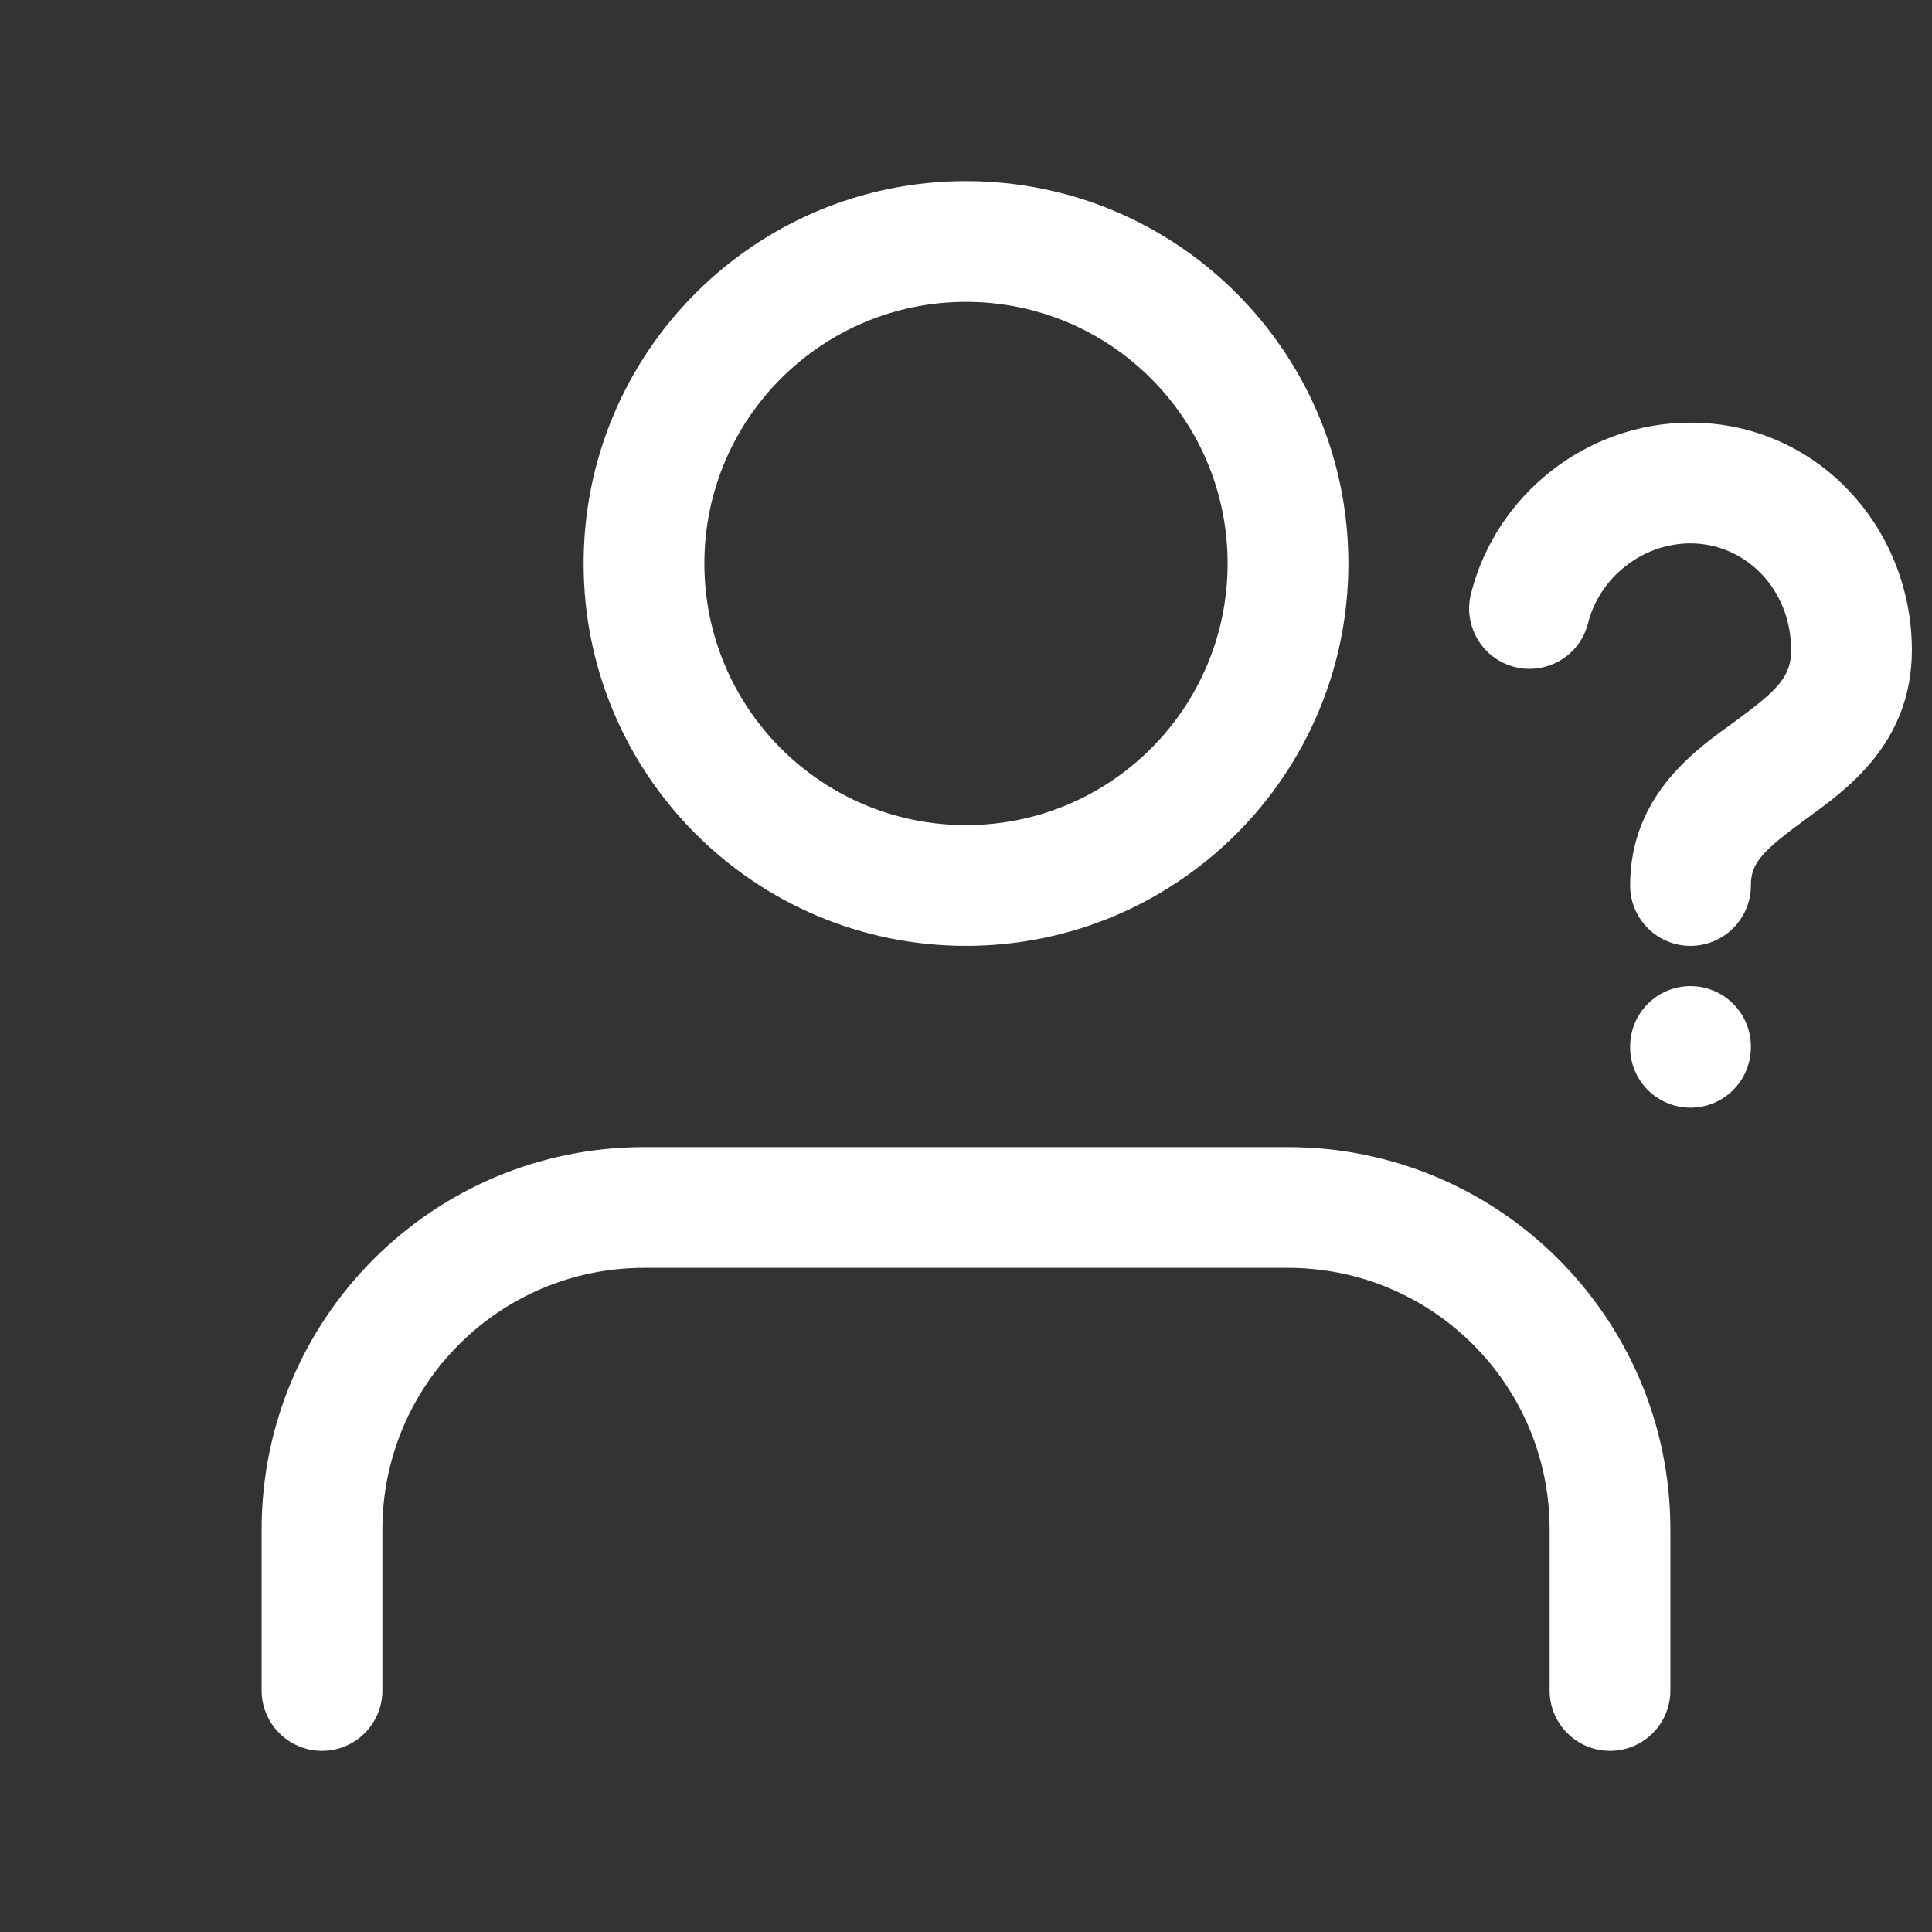 <?xml version="1.0" encoding="UTF-8" standalone="no"?>
<svg
   width="24px"
   height="24px"
   viewBox="0 0 24 24"
   fill="none"
   version="1.1"
   id="svg4"
   sodipodi:docname="user-question.svg"
   inkscape:version="1.1.1 (3bf5ae0d25, 2021-09-20)"
   xmlns:inkscape="http://www.inkscape.org/namespaces/inkscape"
   xmlns:sodipodi="http://sodipodi.sourceforge.net/DTD/sodipodi-0.dtd"
   xmlns="http://www.w3.org/2000/svg"
   xmlns:svg="http://www.w3.org/2000/svg">
  <rect x="0" y="0" width="24" height="24" fill="#333333" stroke="none"/>
  <defs
     id="defs8" />
  <sodipodi:namedview
     id="namedview6"
     pagecolor="#ffffff"
     bordercolor="#666666"
     borderopacity="1.0"
     inkscape:pageshadow="2"
     inkscape:pageopacity="0.0"
     inkscape:pagecheckerboard="0"
     showgrid="false"
     inkscape:zoom="35.75"
     inkscape:cx="11.986014"
     inkscape:cy="12.013986"
     inkscape:window-width="1920"
     inkscape:window-height="1017"
     inkscape:window-x="-8"
     inkscape:window-y="-8"
     inkscape:window-maximized="1"
     inkscape:current-layer="svg4" />
  <path
     d="M19.25 21C19.25 21.414 19.586 21.75 20 21.75C20.414 21.75 20.75 21.414 20.75 21H19.25ZM3.25 21C3.25 21.414 3.586 21.75 4 21.75C4.414 21.75 4.75 21.414 4.75 21H3.25ZM21.75 13C21.75 12.586 21.414 12.25 21 12.25C20.586 12.25 20.25 12.586 20.25 13H21.75ZM20.25 13.01C20.25 13.424 20.586 13.76 21 13.76C21.414 13.76 21.75 13.424 21.75 13.01H20.25ZM20.25 11C20.25 11.414 20.586 11.75 21 11.75C21.414 11.75 21.75 11.414 21.75 11H20.25ZM18.273 7.375C18.172 7.777 18.415 8.185 18.817 8.286C19.219 8.387 19.626 8.143 19.727 7.742L18.273 7.375ZM8 15.75H16V14.25H8V15.75ZM19.25 19V21H20.75V19H19.25ZM4.75 21V19H3.25V21H4.75ZM16 15.75C17.795 15.75 19.25 17.205 19.25 19H20.75C20.75 16.377 18.623 14.25 16 14.25V15.75ZM8 14.25C5.377 14.25 3.25 16.377 3.25 19H4.75C4.75 17.205 6.205 15.75 8 15.75V14.25ZM15.25 7C15.25 8.795 13.795 10.25 12 10.25V11.75C14.623 11.75 16.75 9.623 16.75 7H15.25ZM12 10.25C10.205 10.25 8.75 8.795 8.75 7H7.25C7.25 9.623 9.377 11.75 12 11.75V10.25ZM8.75 7C8.75 5.205 10.205 3.75 12 3.75V2.25C9.377 2.25 7.25 4.377 7.25 7H8.75ZM12 3.75C13.795 3.75 15.25 5.205 15.25 7H16.75C16.75 4.377 14.623 2.25 12 2.25V3.75ZM20.25 13V13.01H21.75V13H20.25ZM22.25 8.078C22.25 8.401 22.091 8.568 21.558 8.958C21.113 9.282 20.25 9.851 20.25 11H21.75C21.75 10.721 21.887 10.575 22.442 10.169C22.909 9.828 23.75 9.249 23.75 8.078H22.25ZM21 6.75C21.677 6.75 22.25 7.313 22.25 8.078H23.75C23.75 6.548 22.567 5.25 21 5.25V6.75ZM19.727 7.742C19.87 7.174 20.401 6.75 21 6.75V5.25C19.705 5.25 18.581 6.15 18.273 7.375L19.727 7.742Z"
     fill="#001A72"
     id="path2"
     style="fill:#ffffff" />
</svg>
